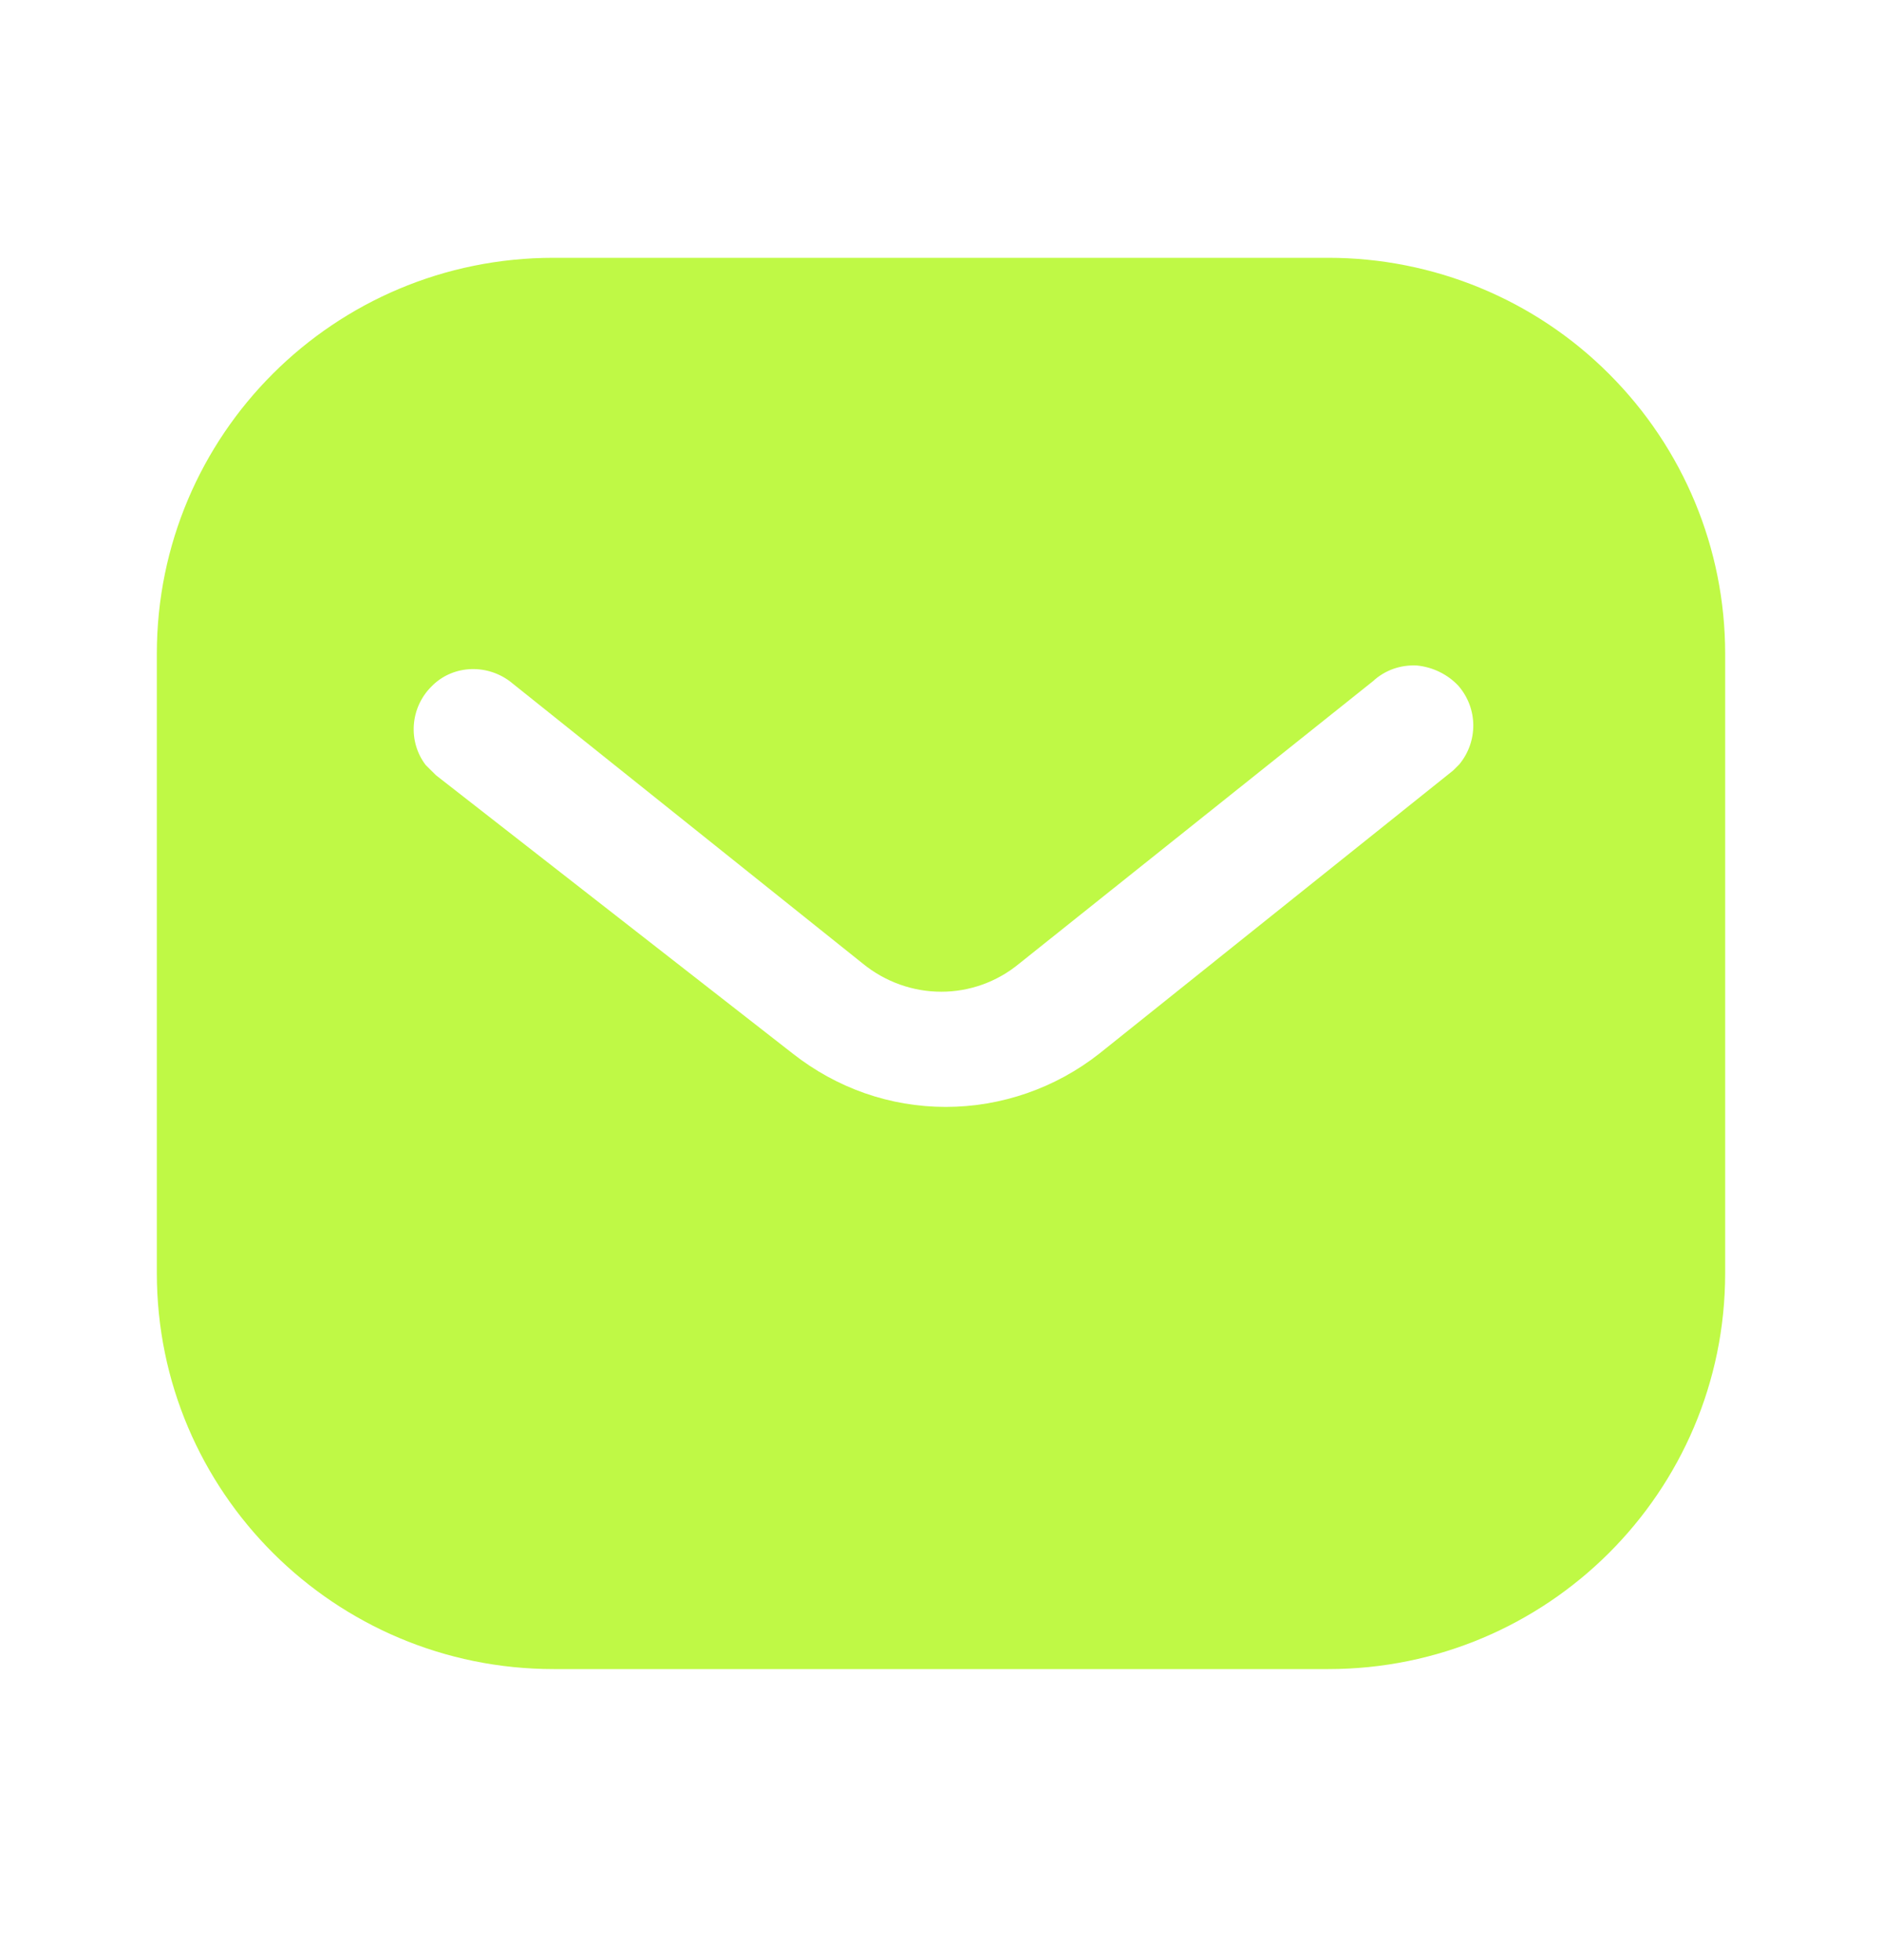 <svg width="24" height="25" viewBox="0 0 24 25" fill="none" xmlns="http://www.w3.org/2000/svg">
<path fill-rule="evenodd" clip-rule="evenodd" d="M16.939 3.288C18.28 3.288 19.57 3.818 20.519 4.769C21.469 5.718 22 6.998 22 8.338V16.238C22 19.028 19.73 21.288 16.939 21.288H7.06C4.269 21.288 2 19.028 2 16.238V8.338C2 5.548 4.259 3.288 7.06 3.288H16.939ZM18.53 9.828L18.61 9.748C18.849 9.458 18.849 9.038 18.599 8.748C18.46 8.599 18.269 8.508 18.07 8.488C17.86 8.477 17.66 8.548 17.509 8.688L13 12.288C12.42 12.769 11.589 12.769 11 12.288L6.5 8.688C6.189 8.458 5.759 8.488 5.5 8.758C5.23 9.028 5.2 9.458 5.429 9.758L5.56 9.888L10.11 13.438C10.67 13.878 11.349 14.118 12.06 14.118C12.769 14.118 13.46 13.878 14.019 13.438L18.53 9.828Z" fill="#BFF945"/>
</svg>
